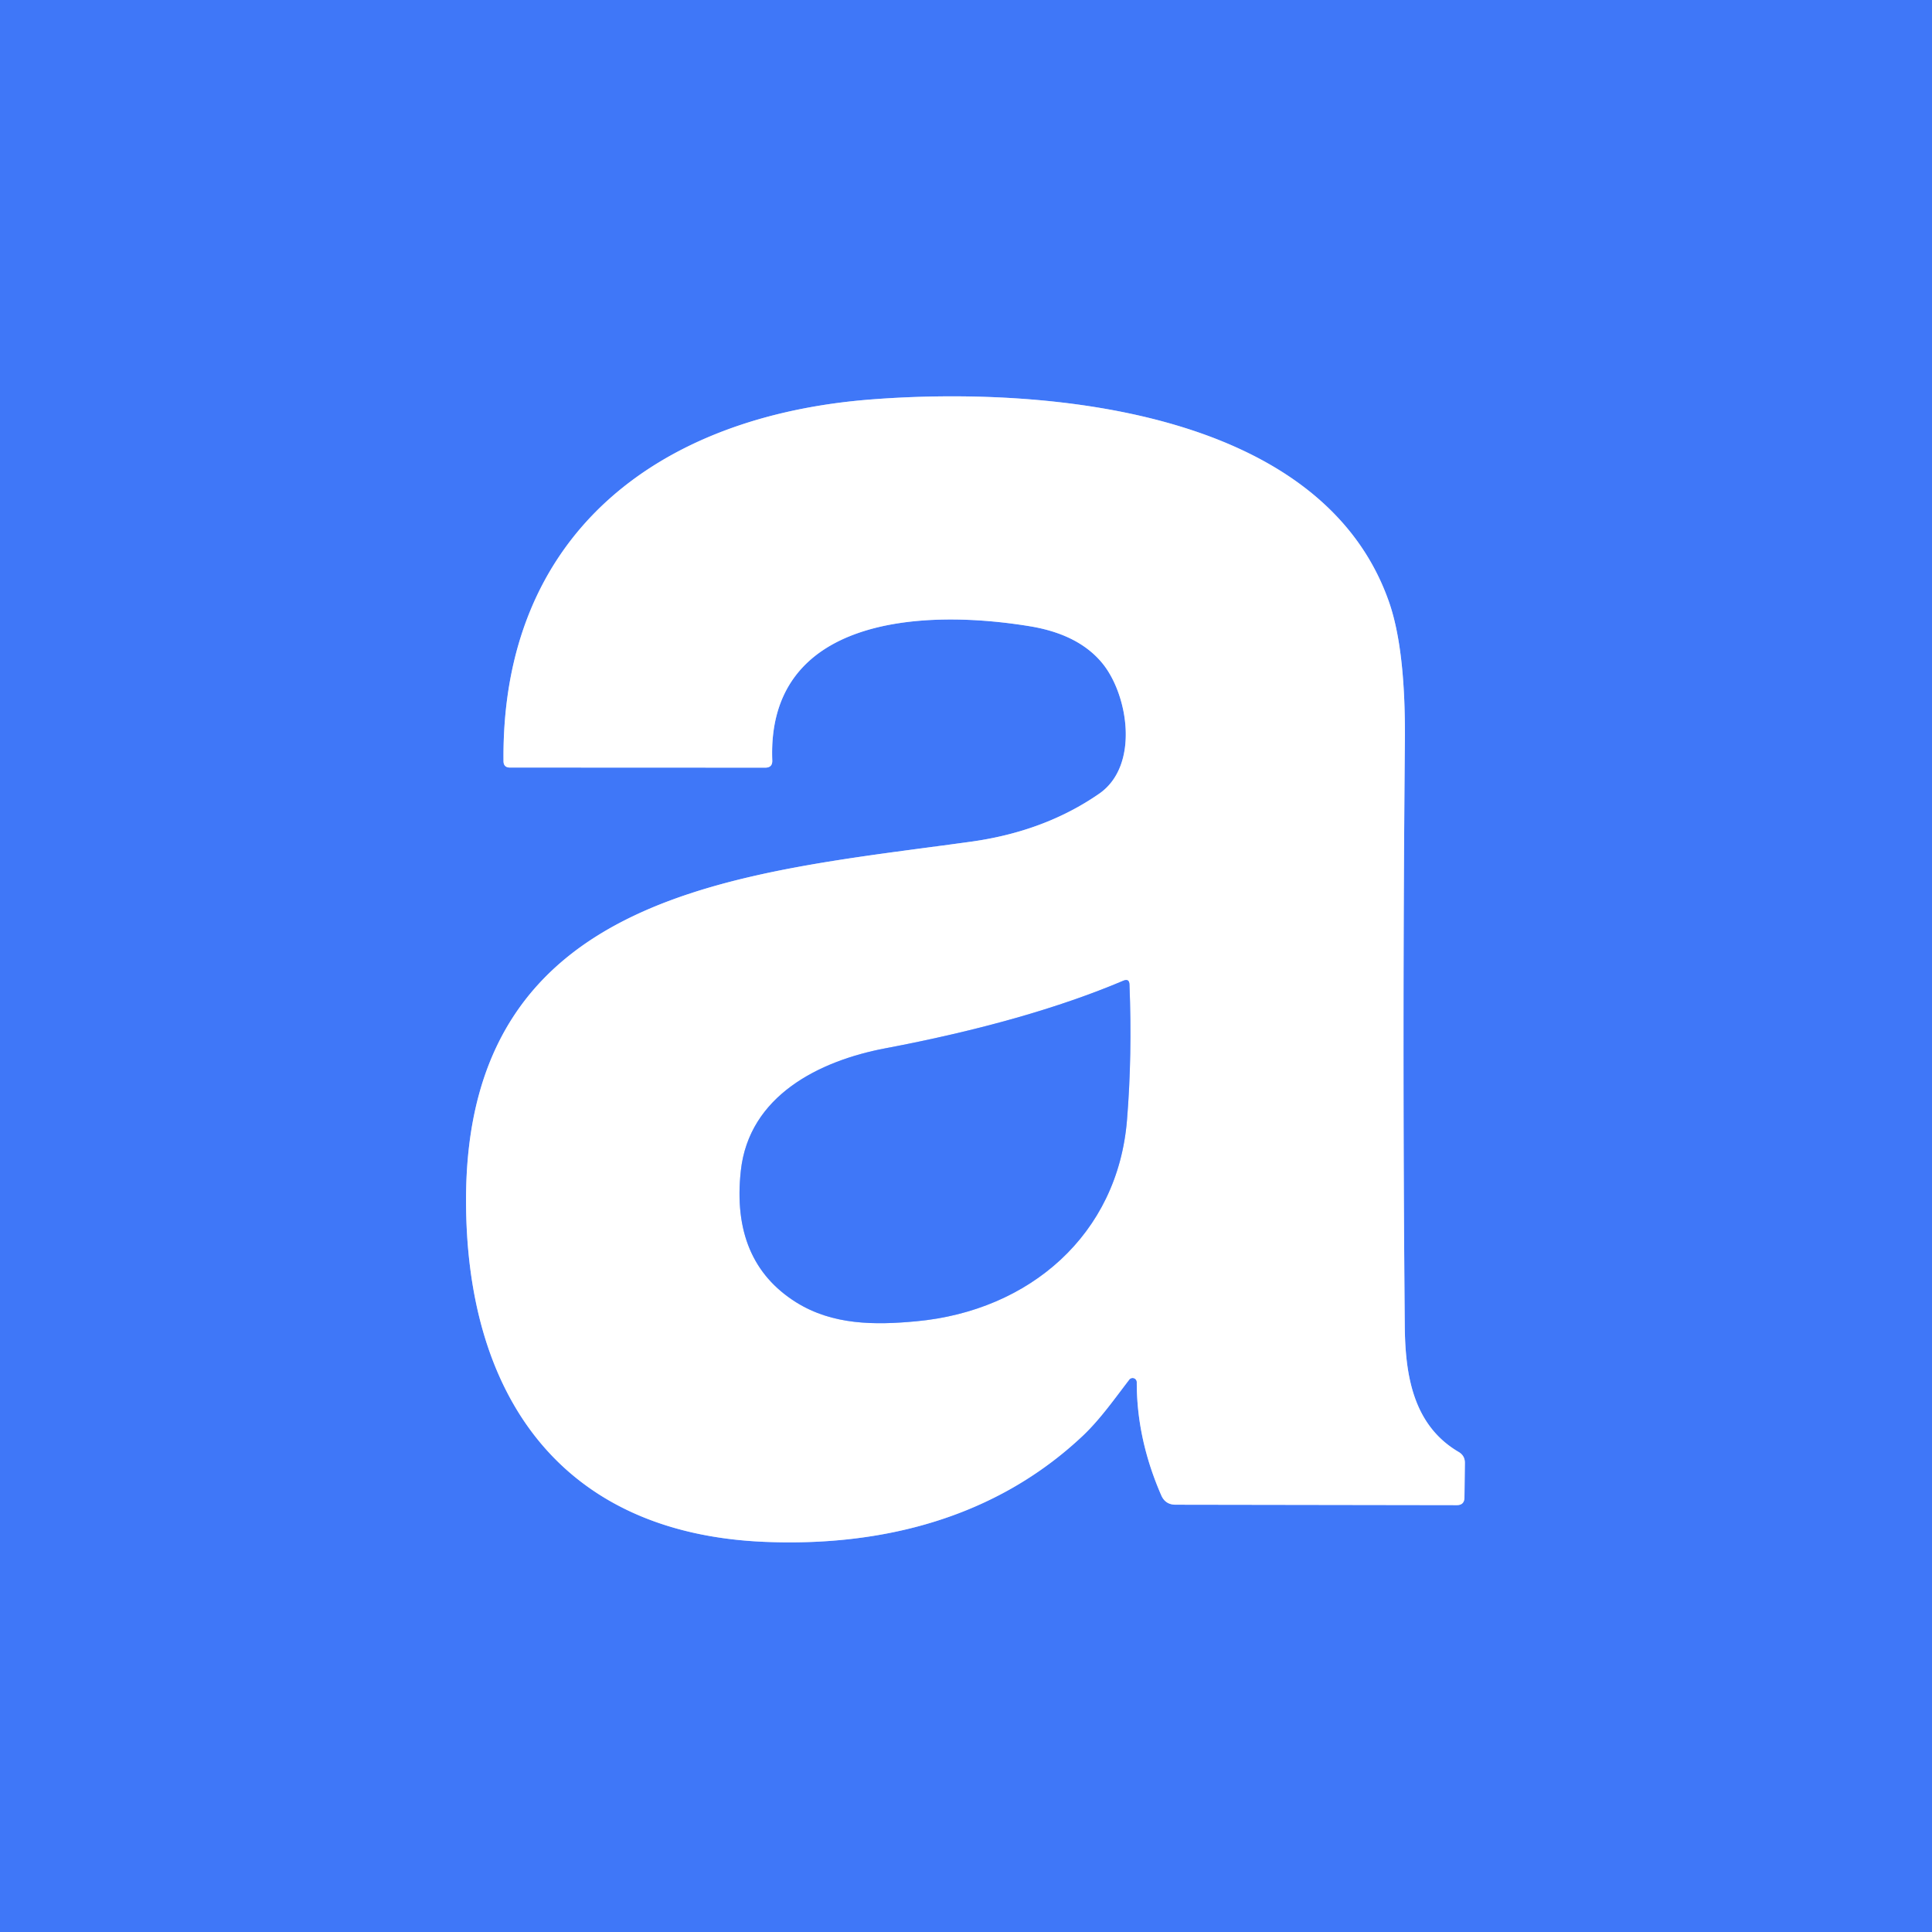 <?xml version="1.0" encoding="UTF-8" standalone="no"?>
<!DOCTYPE svg PUBLIC "-//W3C//DTD SVG 1.1//EN" "http://www.w3.org/Graphics/SVG/1.1/DTD/svg11.dtd">
<svg xmlns="http://www.w3.org/2000/svg" version="1.1" viewBox="0.00 0.00 180.00 180.00">
<rect x="0.00" y="0.00" width="180.00" height="180.00" fill="#333333" stroke="none"/>
<g stroke-width="2.00" fill="none" stroke-linecap="butt">
<path stroke="#9fbbfc" vector-effect="non-scaling-stroke" d="
  M 105.91 128.78
  Q 105.90 134.06 108.19 139.31
  Q 108.57 140.19 109.53 140.19
  L 135.73 140.23
  Q 136.43 140.23 136.44 139.52
  L 136.48 136.31
  Q 136.49 135.62 135.89 135.27
  C 131.62 132.76 130.92 128.04 130.88 123.52
  Q 130.64 96.73 130.89 69.01
  Q 130.96 60.49 129.40 56.05
  C 123.06 38.01 97.03 36.00 81.24 37.21
  C 61.27 38.73 46.70 49.80 46.91 70.92
  Q 46.92 71.51 47.51 71.51
  L 71.30 71.52
  Q 71.98 71.52 71.95 70.84
  C 71.44 57.52 85.83 56.68 95.97 58.35
  Q 100.49 59.10 102.70 61.79
  C 105.12 64.74 106.19 71.35 102.39 73.96
  Q 97.31 77.47 90.45 78.42
  C 69.15 81.37 43.46 82.88 43.42 111.73
  C 43.39 129.81 52.09 142.85 71.23 143.65
  C 82.23 144.11 92.79 141.40 100.89 133.76
  C 102.52 132.21 103.84 130.32 105.21 128.54
  A 0.39 0.39 0.0 0 1 105.91 128.78"
/>
<path stroke="#9fbbfc" vector-effect="non-scaling-stroke" d="
  M 85.37 123.10
  C 95.93 122.12 104.14 115.02 105.00 104.34
  Q 105.49 98.33 105.23 91.73
  Q 105.21 91.14 104.66 91.37
  Q 95.68 95.17 82.48 97.67
  C 76.35 98.83 69.78 102.07 69.02 109.09
  Q 68.10 117.52 74.17 121.33
  C 77.59 123.47 81.54 123.46 85.37 123.10"
/>
</g>
<path fill="#3f77f8" d="
  M 0.00 0.00
  L 180.00 0.00
  L 180.00 180.00
  L 0.00 180.00
  L 0.00 0.00
  Z
  M 105.91 128.78
  Q 105.90 134.06 108.19 139.31
  Q 108.57 140.19 109.53 140.19
  L 135.73 140.23
  Q 136.43 140.23 136.44 139.52
  L 136.48 136.31
  Q 136.49 135.62 135.89 135.27
  C 131.62 132.76 130.92 128.04 130.88 123.52
  Q 130.64 96.73 130.89 69.01
  Q 130.96 60.49 129.40 56.05
  C 123.06 38.01 97.03 36.00 81.24 37.21
  C 61.27 38.73 46.70 49.80 46.91 70.92
  Q 46.92 71.51 47.51 71.51
  L 71.30 71.52
  Q 71.98 71.52 71.95 70.84
  C 71.44 57.52 85.83 56.68 95.97 58.35
  Q 100.49 59.10 102.70 61.79
  C 105.12 64.74 106.19 71.35 102.39 73.96
  Q 97.31 77.47 90.45 78.42
  C 69.15 81.37 43.46 82.88 43.42 111.73
  C 43.39 129.81 52.09 142.85 71.23 143.65
  C 82.23 144.11 92.79 141.40 100.89 133.76
  C 102.52 132.21 103.84 130.32 105.21 128.54
  A 0.39 0.39 0.0 0 1 105.91 128.78
  Z"
/>
<path fill="#ffffff" d="
  M 105.21 128.54
  C 103.84 130.32 102.52 132.21 100.89 133.76
  C 92.79 141.40 82.23 144.11 71.23 143.65
  C 52.09 142.85 43.39 129.81 43.42 111.73
  C 43.46 82.88 69.15 81.37 90.45 78.42
  Q 97.31 77.47 102.39 73.96
  C 106.19 71.35 105.12 64.74 102.70 61.79
  Q 100.49 59.10 95.97 58.35
  C 85.83 56.68 71.44 57.52 71.95 70.84
  Q 71.98 71.52 71.30 71.52
  L 47.51 71.51
  Q 46.92 71.51 46.91 70.92
  C 46.70 49.80 61.27 38.73 81.24 37.21
  C 97.03 36.00 123.06 38.01 129.40 56.05
  Q 130.96 60.49 130.89 69.01
  Q 130.64 96.73 130.88 123.52
  C 130.92 128.04 131.62 132.76 135.89 135.27
  Q 136.49 135.62 136.48 136.31
  L 136.44 139.52
  Q 136.43 140.23 135.73 140.23
  L 109.53 140.19
  Q 108.57 140.19 108.19 139.31
  Q 105.90 134.06 105.91 128.78
  A 0.39 0.39 0.0 0 0 105.21 128.54
  Z
  M 85.37 123.10
  C 95.93 122.12 104.14 115.02 105.00 104.34
  Q 105.49 98.33 105.23 91.73
  Q 105.21 91.14 104.66 91.37
  Q 95.68 95.17 82.48 97.67
  C 76.35 98.83 69.78 102.07 69.02 109.09
  Q 68.10 117.52 74.17 121.33
  C 77.59 123.47 81.54 123.46 85.37 123.10
  Z"
/>
<path fill="#3f77f8" d="
  M 105.00 104.34
  C 104.14 115.02 95.93 122.12 85.37 123.10
  C 81.54 123.46 77.59 123.47 74.17 121.33
  Q 68.10 117.52 69.02 109.09
  C 69.78 102.07 76.35 98.83 82.48 97.67
  Q 95.68 95.17 104.66 91.37
  Q 105.21 91.14 105.23 91.73
  Q 105.49 98.33 105.00 104.34
  Z"
/>
</svg>
